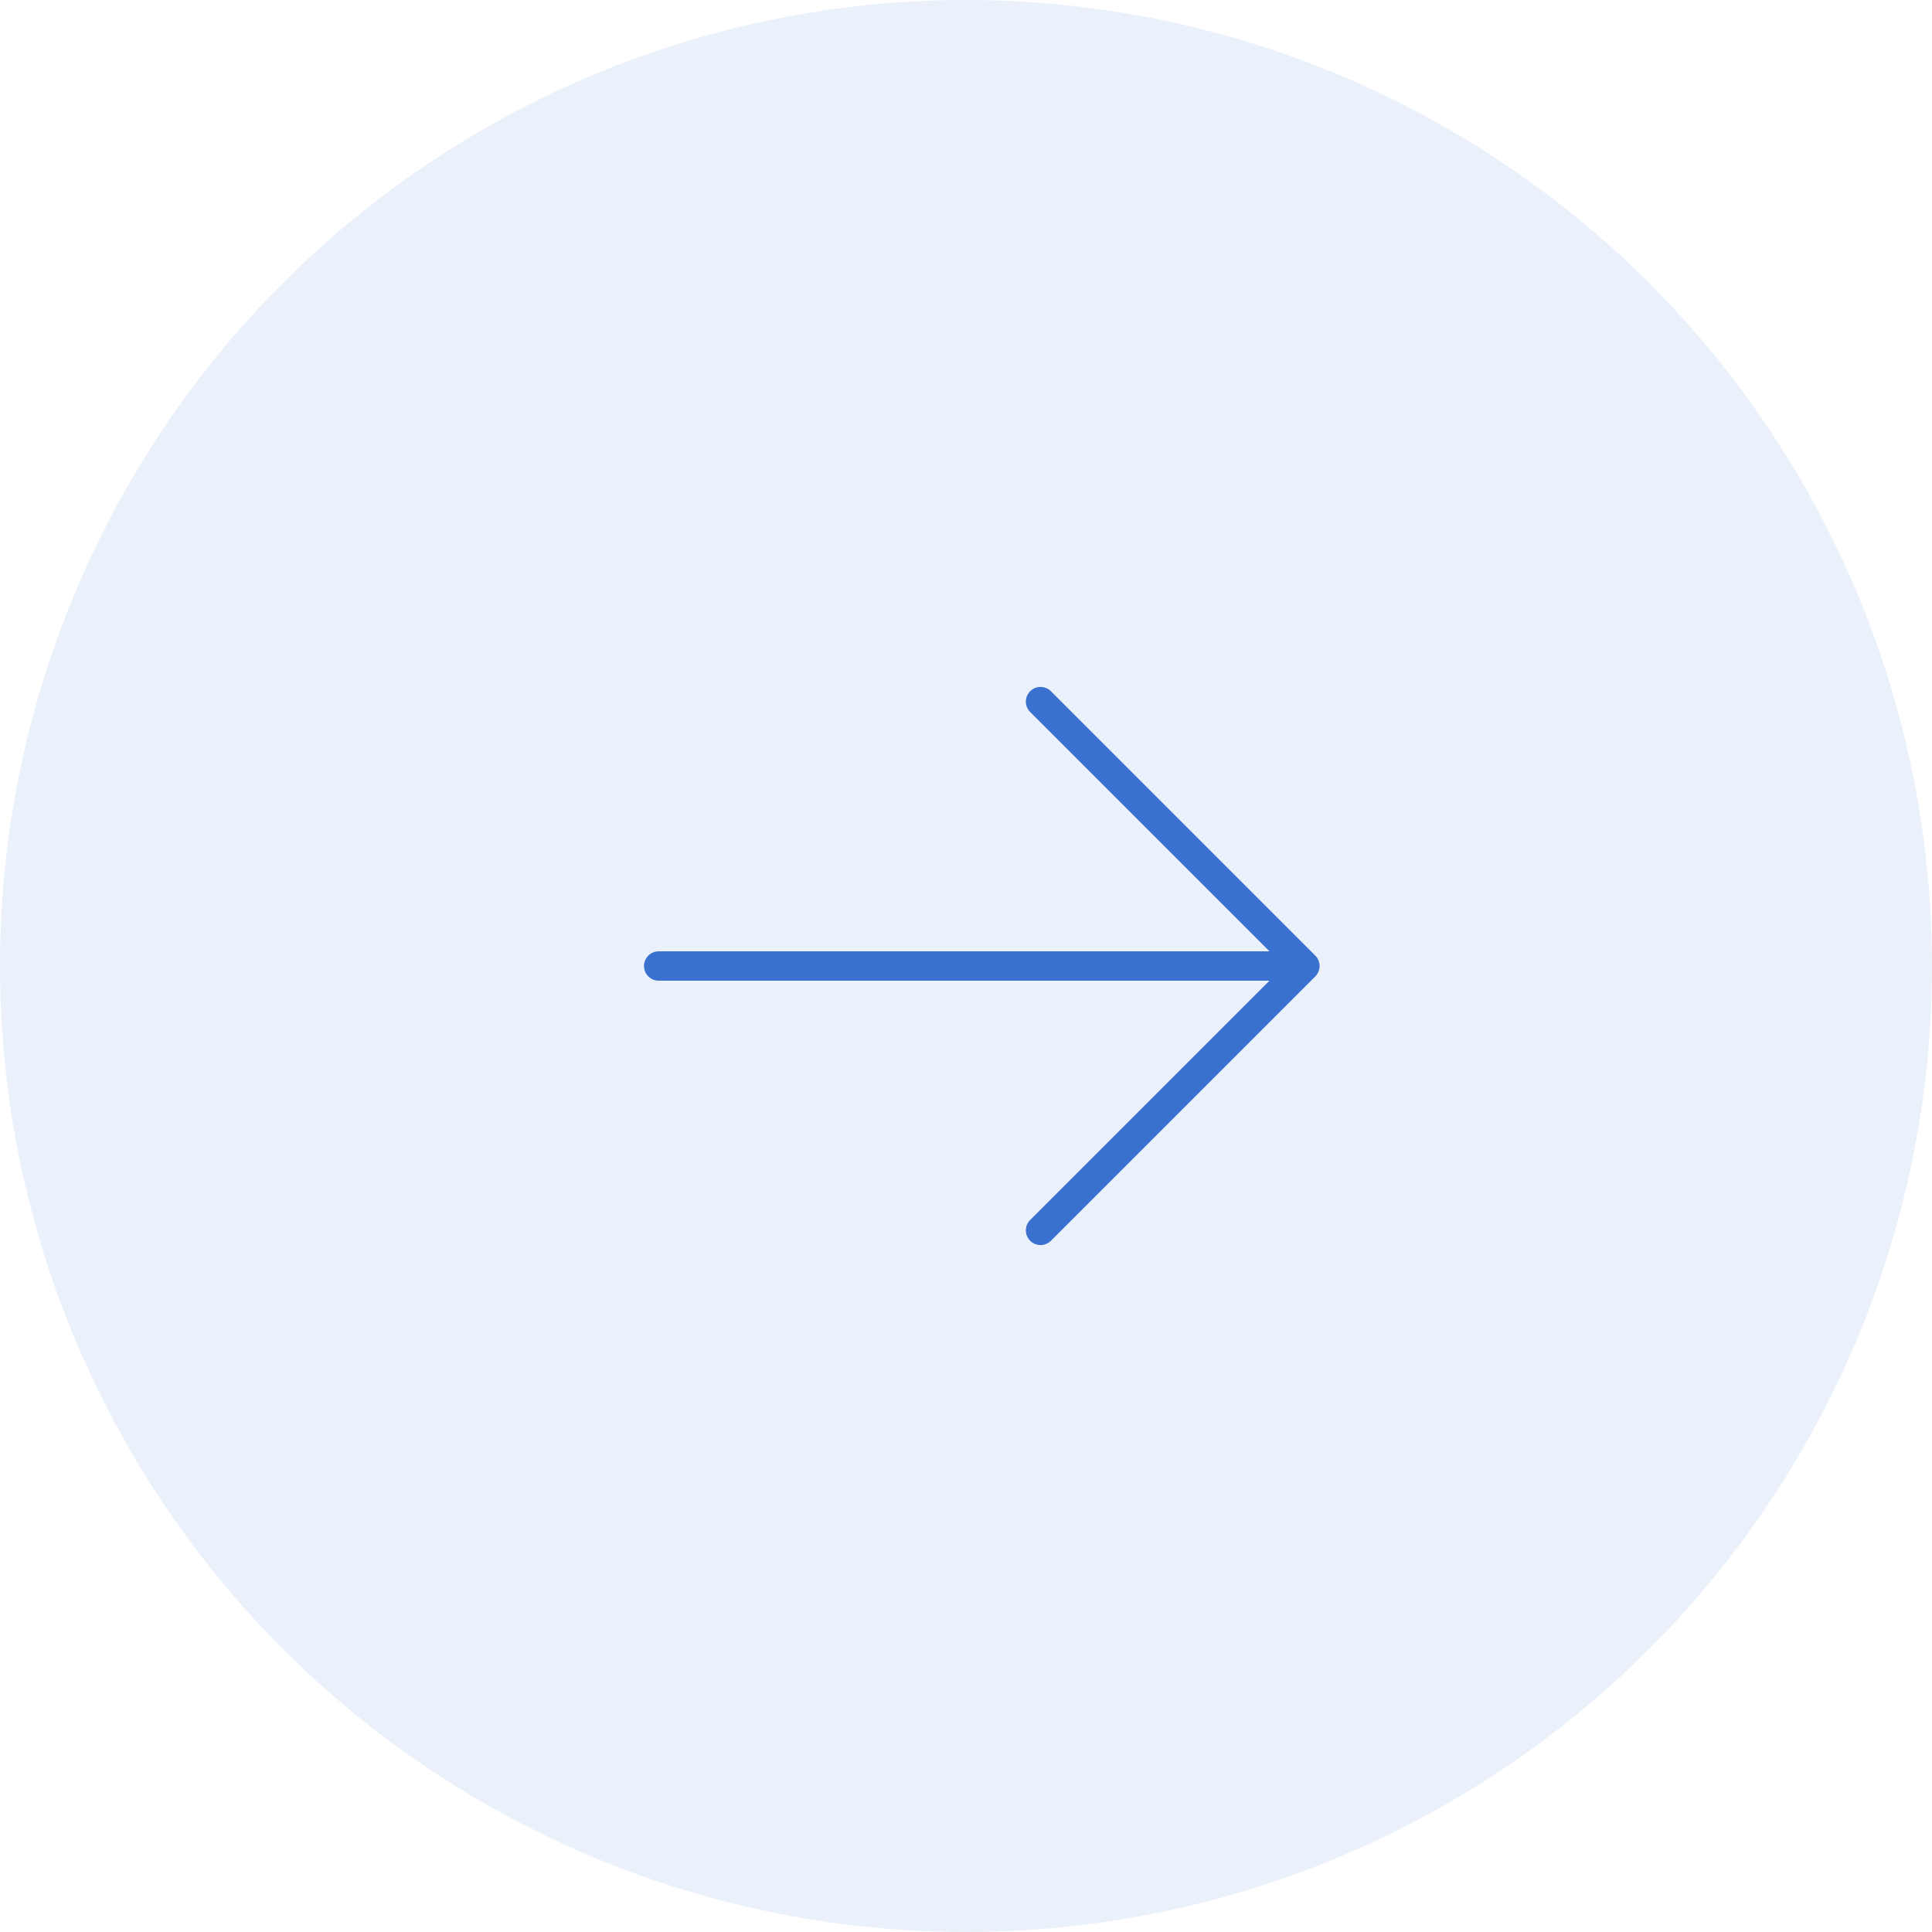 <?xml version="1.0" encoding="UTF-8"?> <svg xmlns="http://www.w3.org/2000/svg" width="45" height="45" viewBox="0 0 45 45" fill="none"><circle opacity="0.1" cx="22.5" cy="22.5" r="22.5" fill="#3A71CF"></circle><path d="M23.994 28.9C23.962 28.868 23.937 28.83 23.92 28.789C23.903 28.747 23.894 28.703 23.894 28.658C23.894 28.613 23.903 28.568 23.92 28.527C23.937 28.485 23.962 28.447 23.994 28.416L29.568 22.842L15.342 22.842C15.251 22.842 15.164 22.806 15.1 22.742C15.036 22.678 15 22.591 15 22.5C15 22.409 15.036 22.322 15.1 22.258C15.164 22.194 15.251 22.158 15.342 22.158L29.568 22.158L23.994 16.584C23.962 16.552 23.937 16.515 23.92 16.473C23.903 16.432 23.894 16.387 23.894 16.342C23.894 16.297 23.903 16.253 23.92 16.211C23.937 16.17 23.962 16.132 23.994 16.1C24.026 16.069 24.064 16.043 24.105 16.026C24.147 16.009 24.191 16 24.236 16C24.281 16 24.326 16.009 24.367 16.026C24.409 16.043 24.447 16.069 24.478 16.1L30.636 22.258C30.668 22.29 30.693 22.327 30.71 22.369C30.727 22.41 30.736 22.455 30.736 22.5C30.736 22.545 30.727 22.589 30.71 22.631C30.693 22.672 30.668 22.71 30.636 22.742L24.478 28.9C24.447 28.931 24.409 28.957 24.367 28.974C24.326 28.991 24.281 29 24.236 29C24.191 29 24.147 28.991 24.105 28.974C24.064 28.957 24.026 28.931 23.994 28.9Z" fill="#3A71CF"></path></svg> 